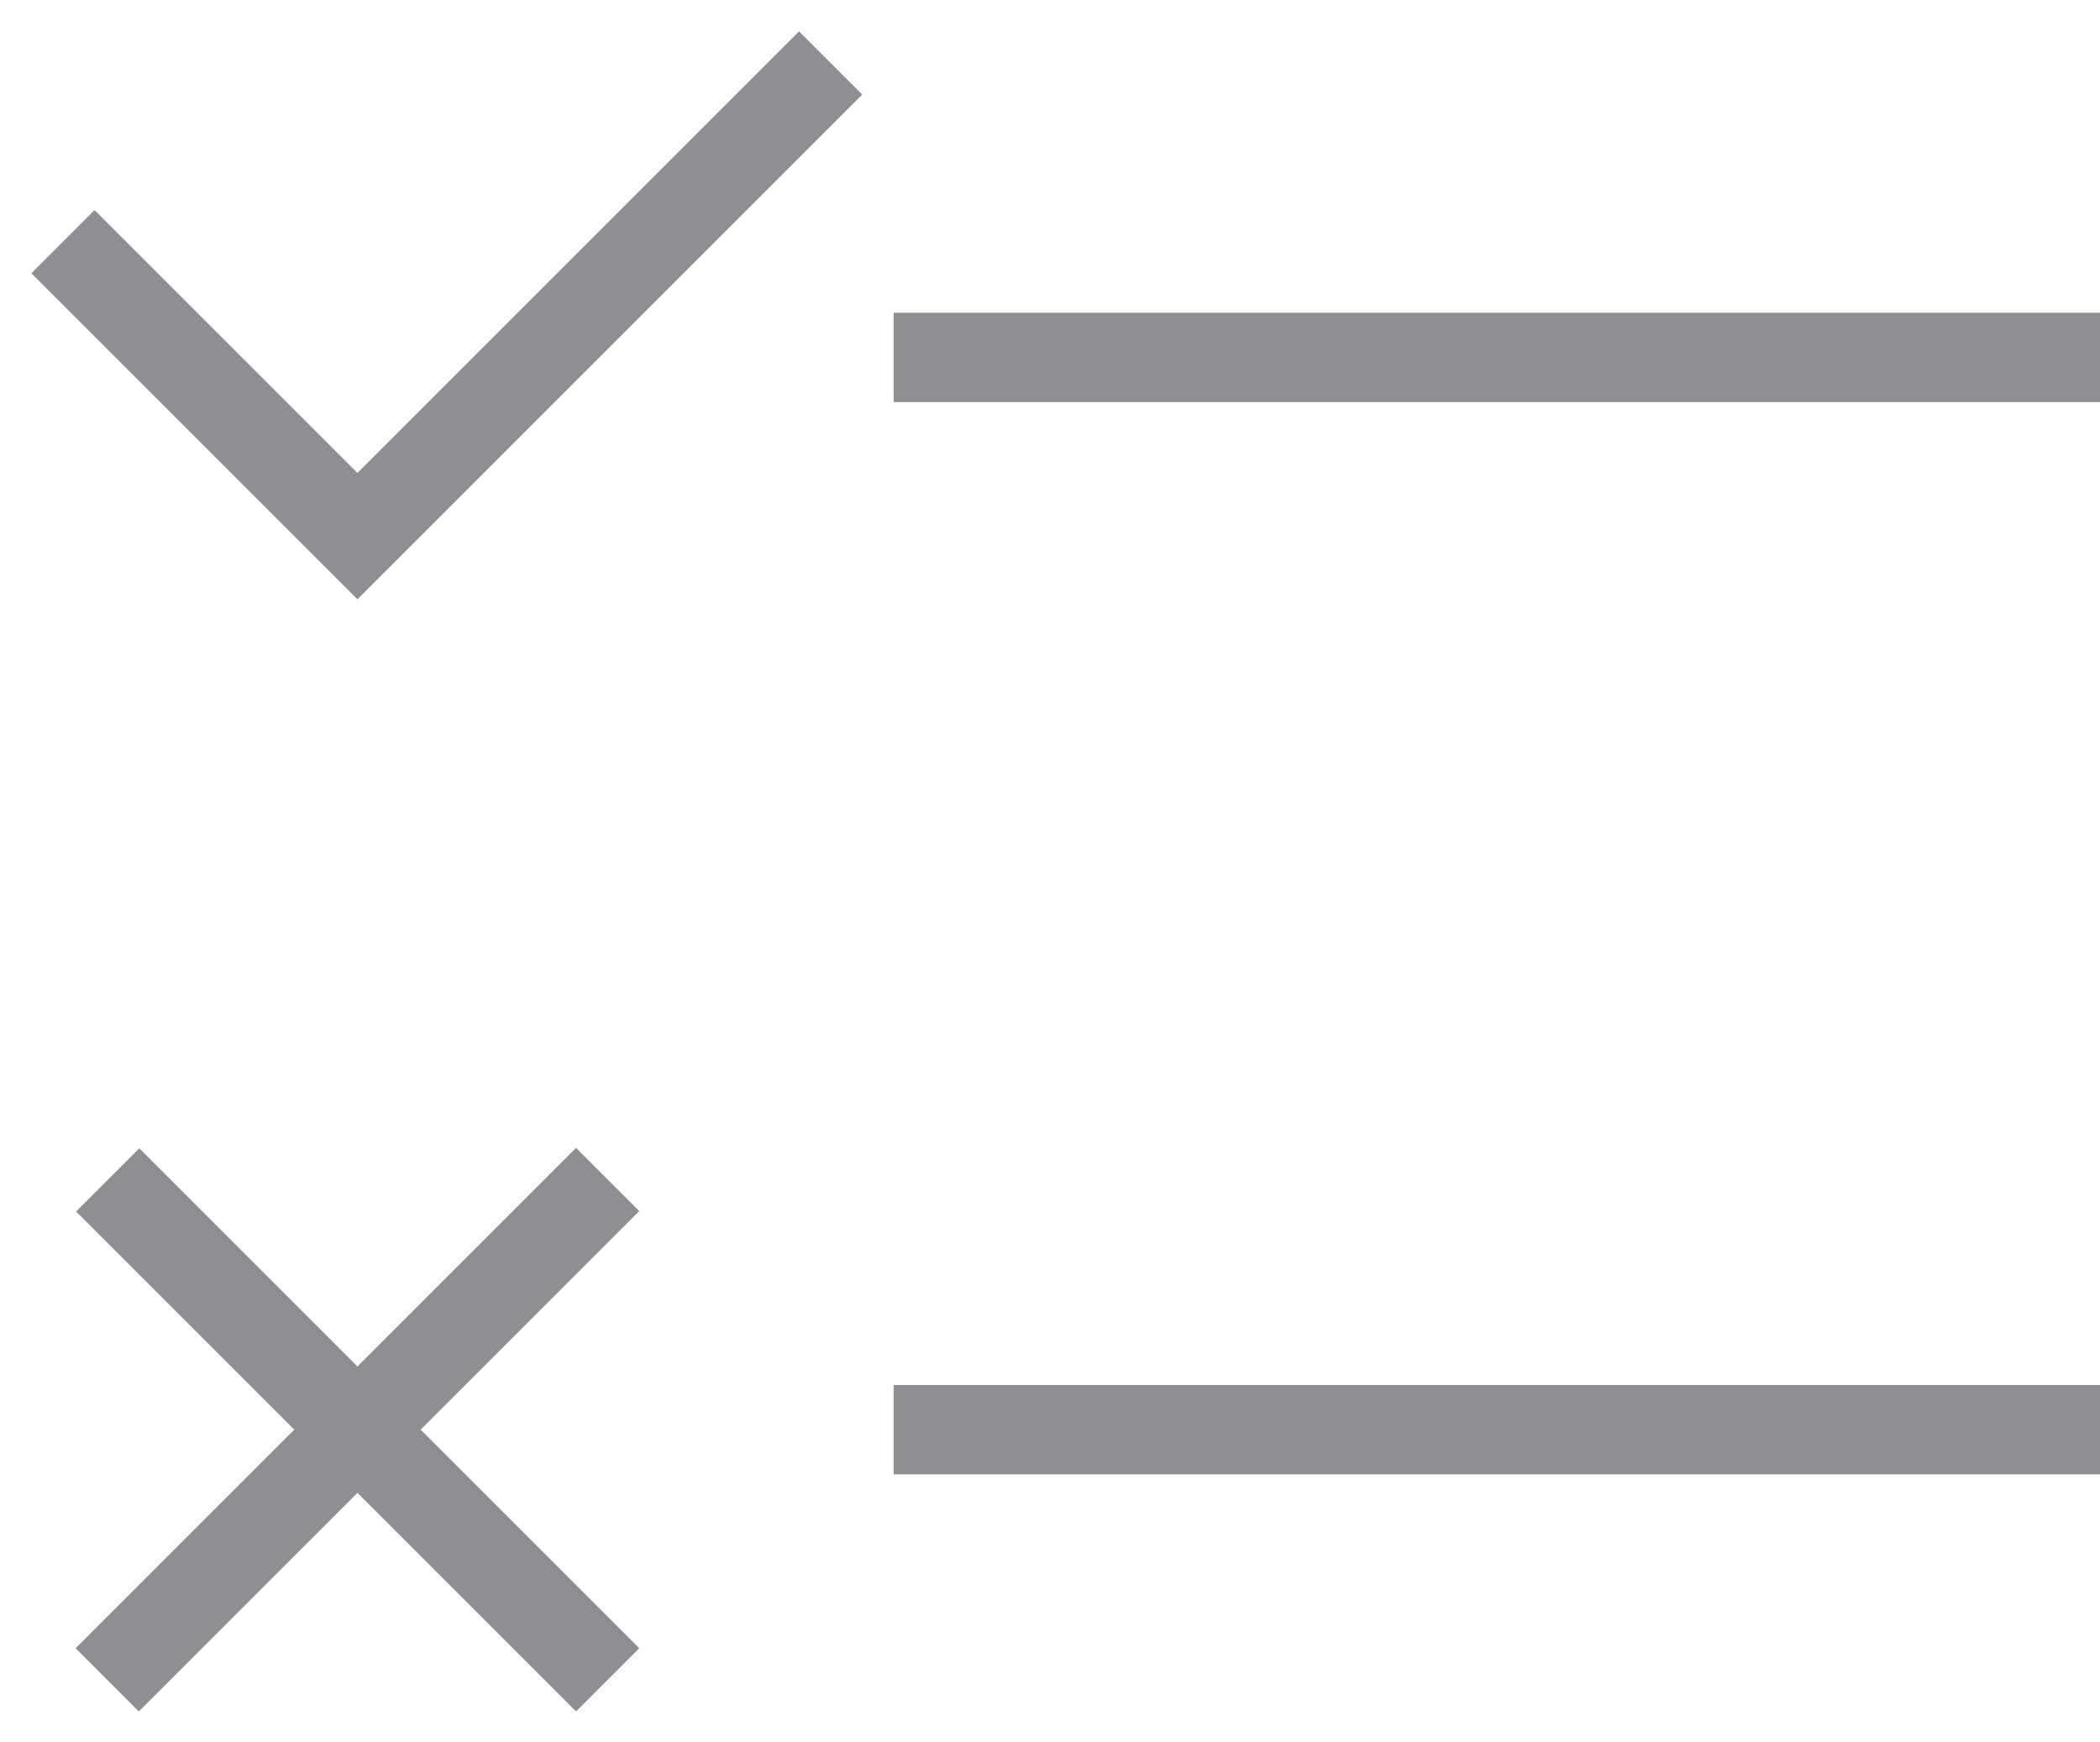 <svg width="47" height="39" viewBox="0 0 47 39" fill="none" xmlns="http://www.w3.org/2000/svg">
<path d="M20 8H47" stroke="#8F8E93" stroke-width="2" stroke-miterlimit="10"/>
<path d="M20 32H47" stroke="#8F8E93" stroke-width="2" stroke-miterlimit="10"/>
<path d="M2.4 37.6L13.6 26.4" stroke="#8F8E93" stroke-width="2" stroke-miterlimit="10"/>
<path d="M2.41 26.41L13.6 37.6" stroke="#8F8E93" stroke-width="2" stroke-miterlimit="10"/>
<path d="M18.59 1.41L8 12L1.41 5.41" stroke="#8F8E93" stroke-width="2" stroke-miterlimit="10"/>
</svg>
